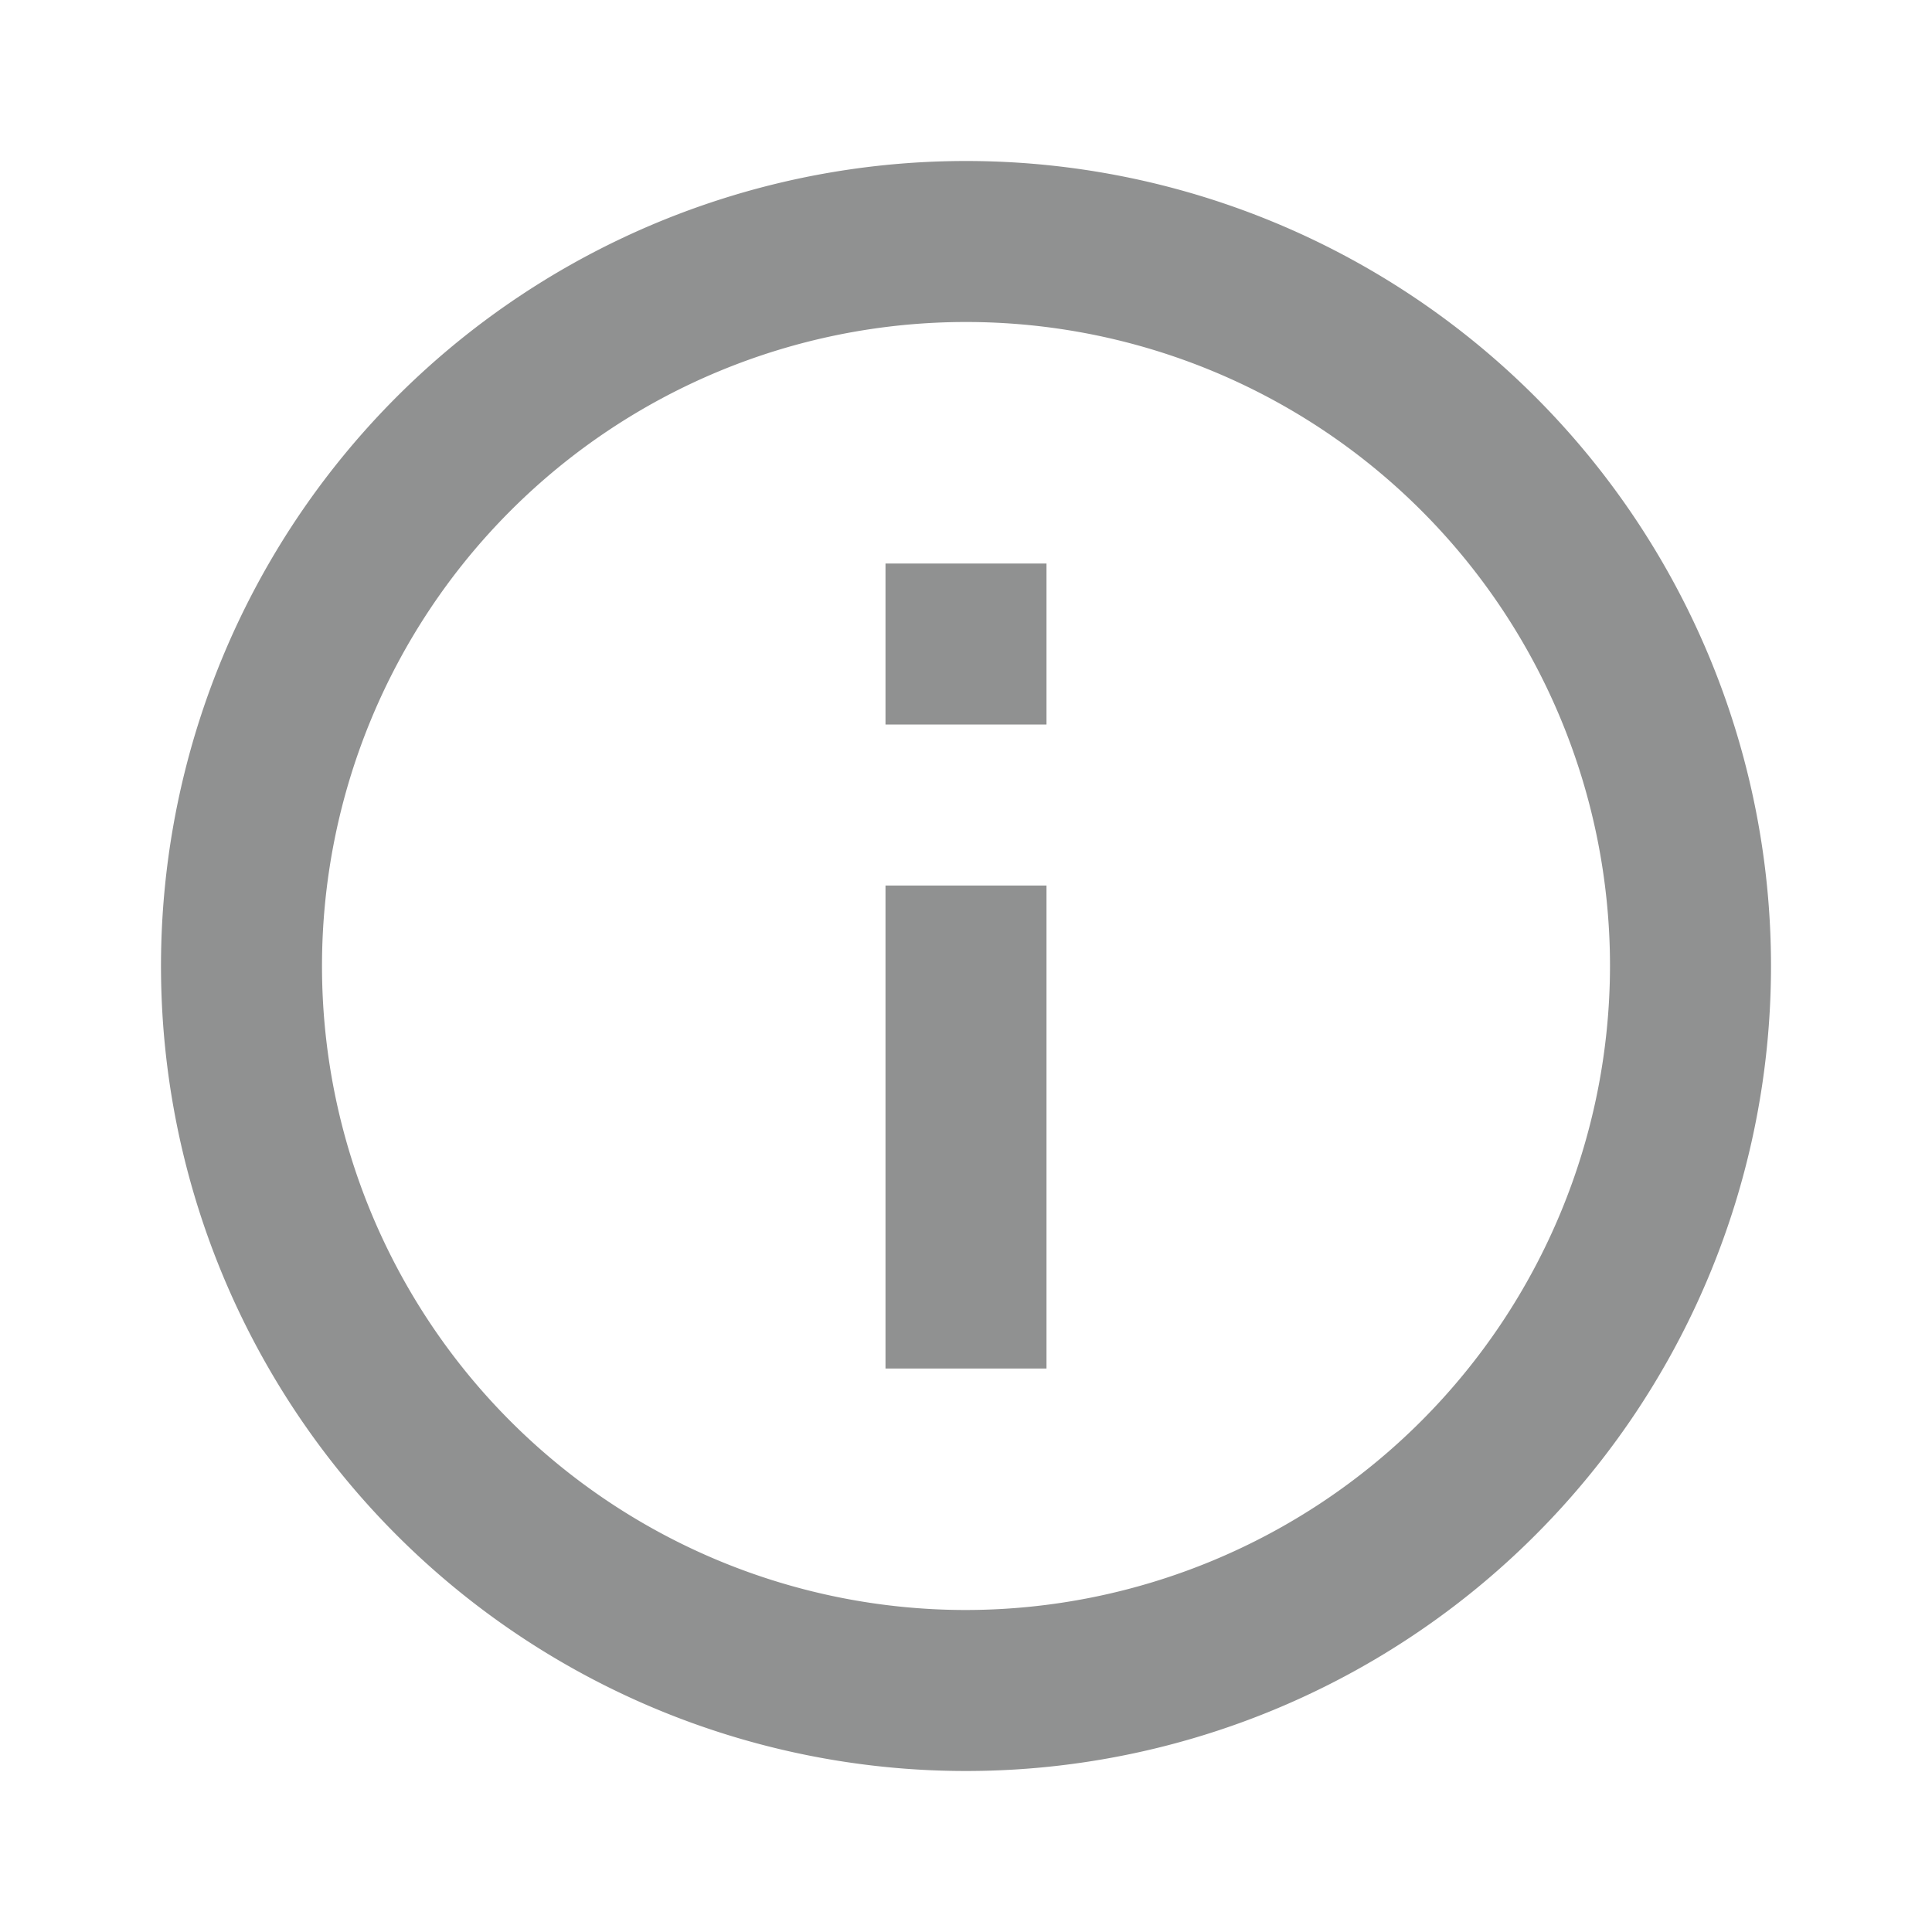 <svg id="Information" xmlns="http://www.w3.org/2000/svg" width="12" height="12" viewBox="0 0 12 12">
  <path id="Path_3242" data-name="Path 3242" d="M0,0H12V12H0Z" fill="none"/>
  <path id="Path_3243" data-name="Path 3243" d="M6.5,4.5h1v1h-1Zm0,2h1v3h-1ZM7,2a5,5,0,1,0,5,5A5,5,0,0,0,7,2Zm0,9a4,4,0,1,1,4-4A4.005,4.005,0,0,1,7,11Z" transform="translate(-1 -1)" fill="#909191"/>
</svg>
